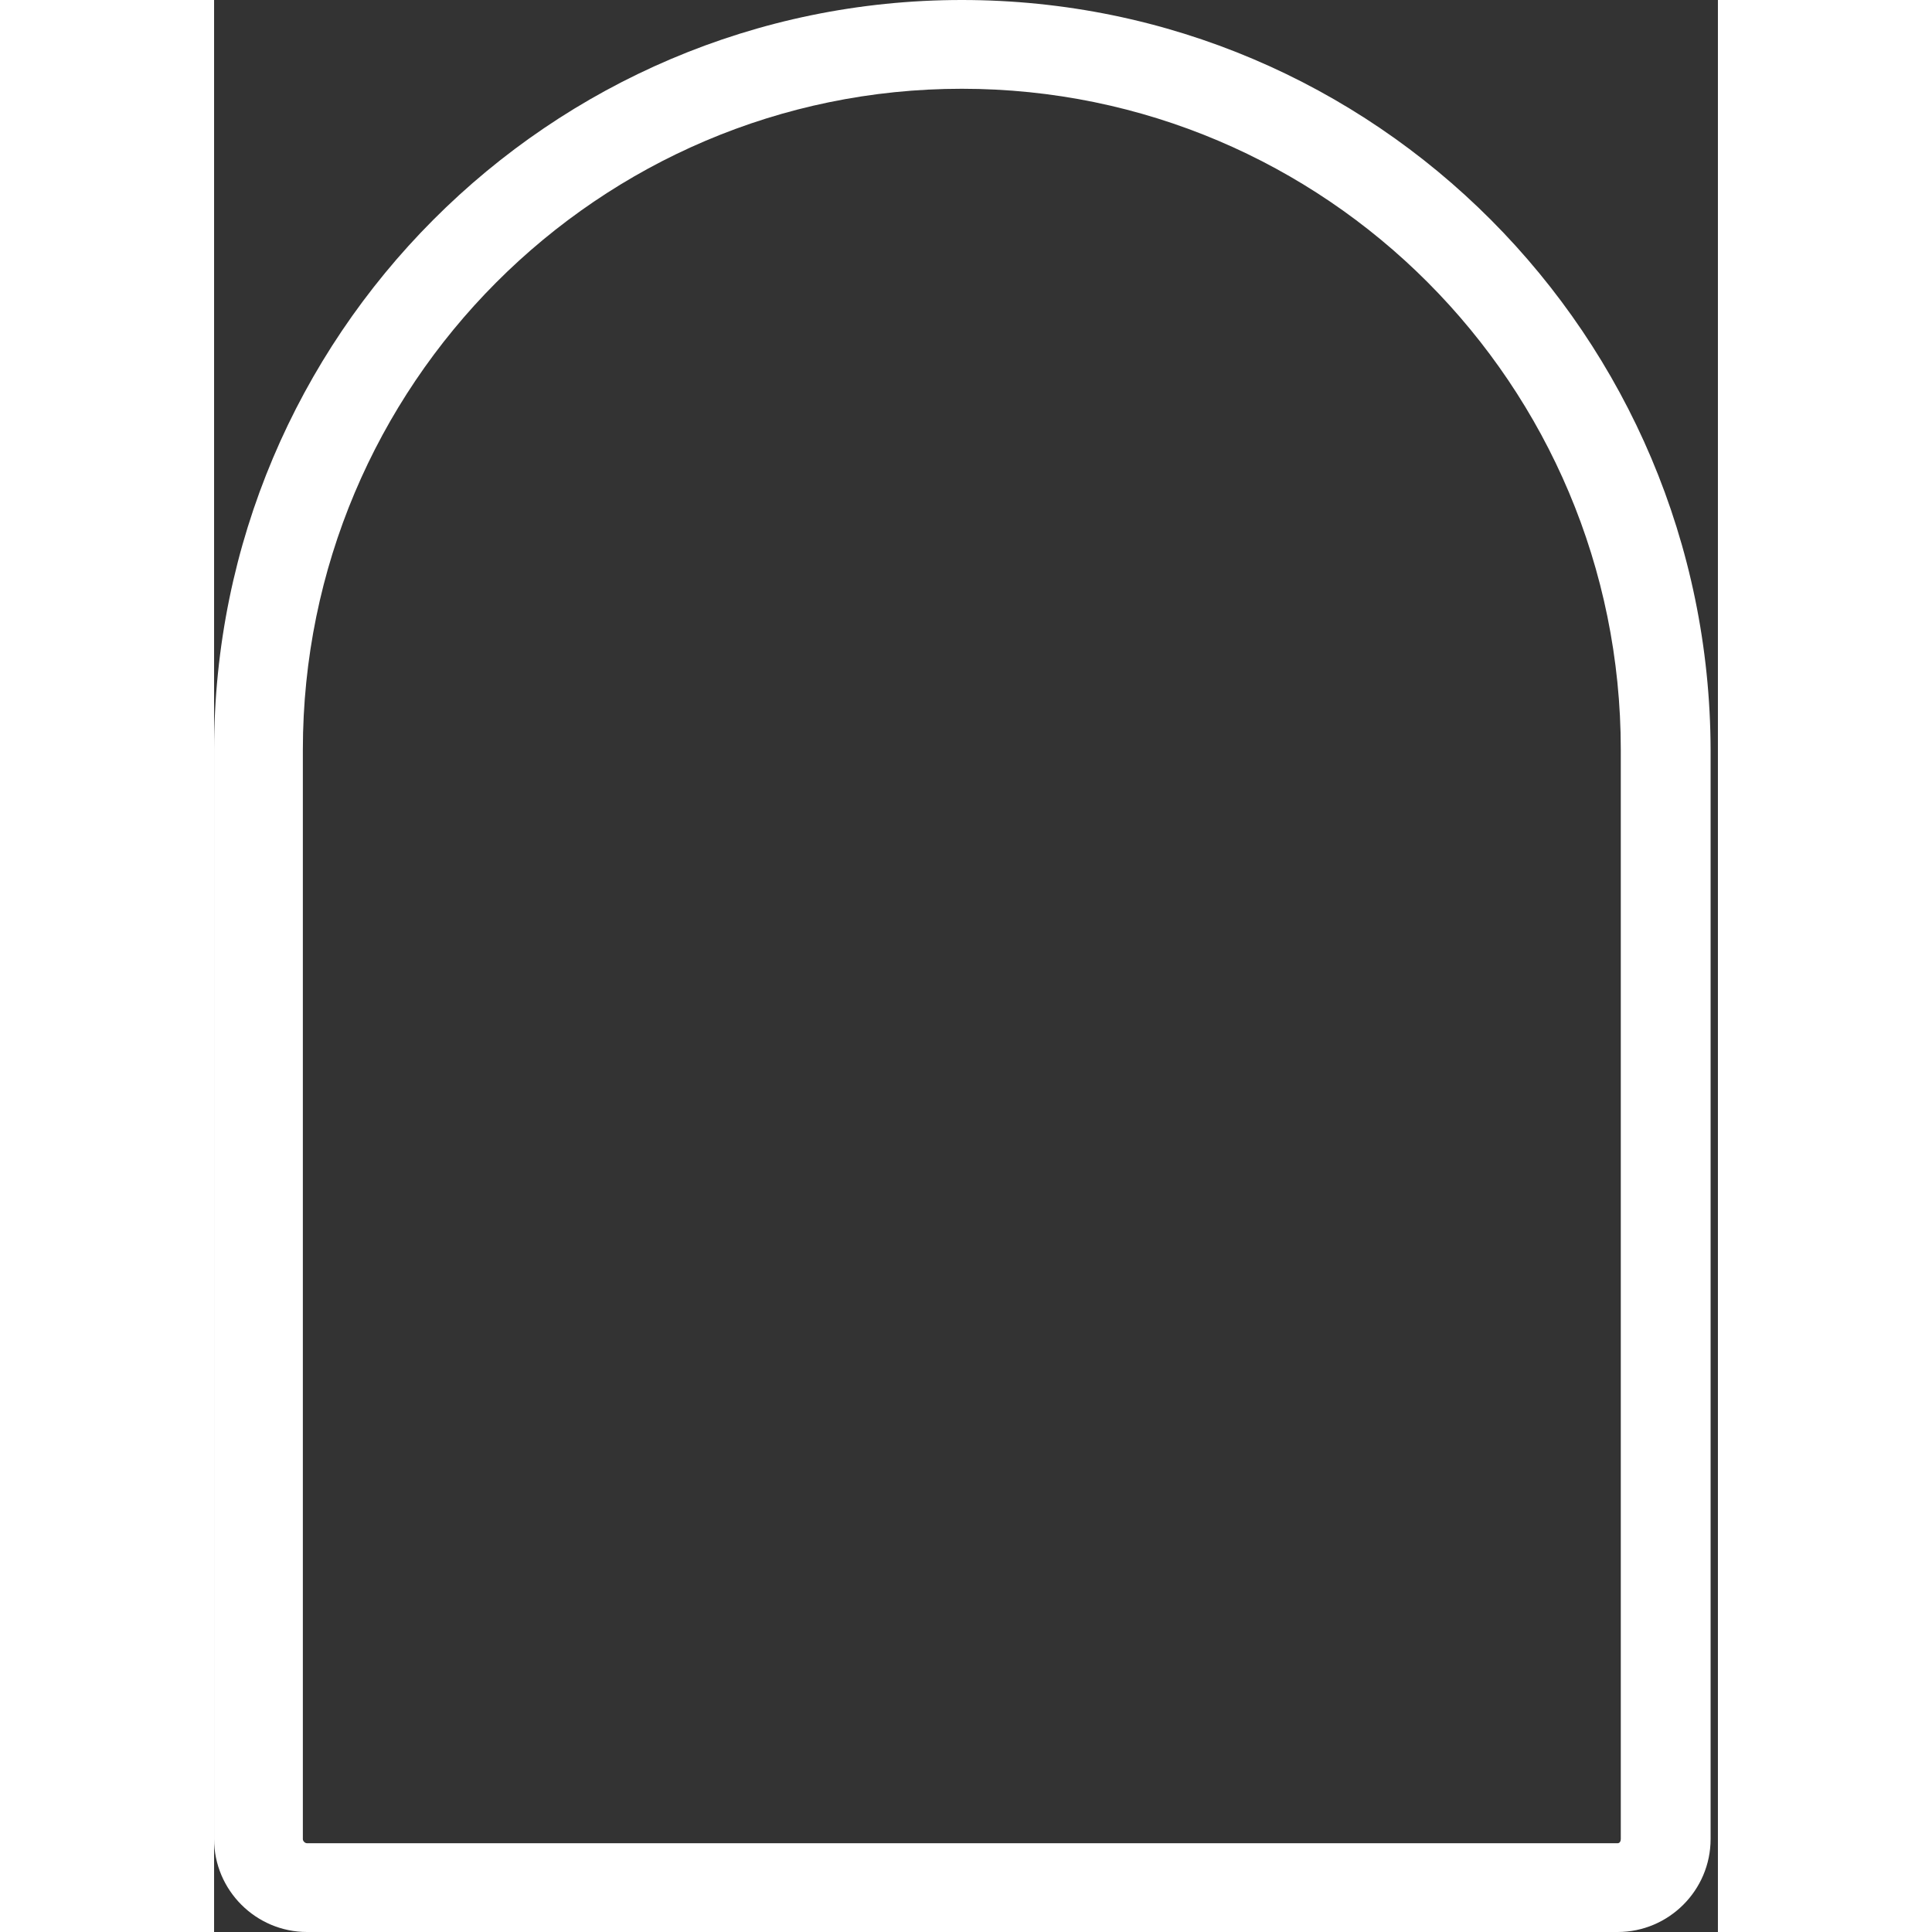<?xml version="1.0" encoding="utf-8"?>
<!-- Generator: Adobe Illustrator 28.0.0, SVG Export Plug-In . SVG Version: 6.00 Build 0)  -->
<svg version="1.1" id="Ebene_1" xmlns="http://www.w3.org/2000/svg" xmlns:xlink="http://www.w3.org/1999/xlink" x="0px" y="0px"
	 viewBox="0 0 144 185" style="enable-background:new 0 0 144 185;" xml:space="preserve " width="32px" height="32px">
<rect x="0" y="0" width="144" height="185" fill="#333333" stroke="none"/>
<style type="text/css">
	.st0{fill:none;}
	.st1{fill-rule:evenodd;clip-rule:evenodd;fill:#FFFFFF;}
</style>
<path class="st0" d="M0,71.6C0,32.1,32.1,0,71.6,0c39.6,0,71.6,32.1,71.6,71.6v102.5c0,6-4.9,10.9-10.9,10.9H10.9
	c-6,0-10.9-4.9-10.9-10.9V71.6z"/>
<path class="st1" d="M134.7,176.1V71.8c0-35-28.3-63.3-63.1-63.3C36.8,8.5,8.5,36.9,8.5,71.8v104.3c0,0.2,0.2,0.4,0.4,0.4h125.5
	C134.6,176.5,134.7,176.3,134.7,176.1z M71.6,0C32.1,0,0,32.2,0,71.8v104.3c0,4.9,4,8.9,8.9,8.9h125.5c4.9,0,8.9-4,8.9-8.9V71.8
	C143.2,32.2,111.2,0,71.6,0z"/>
</svg>
